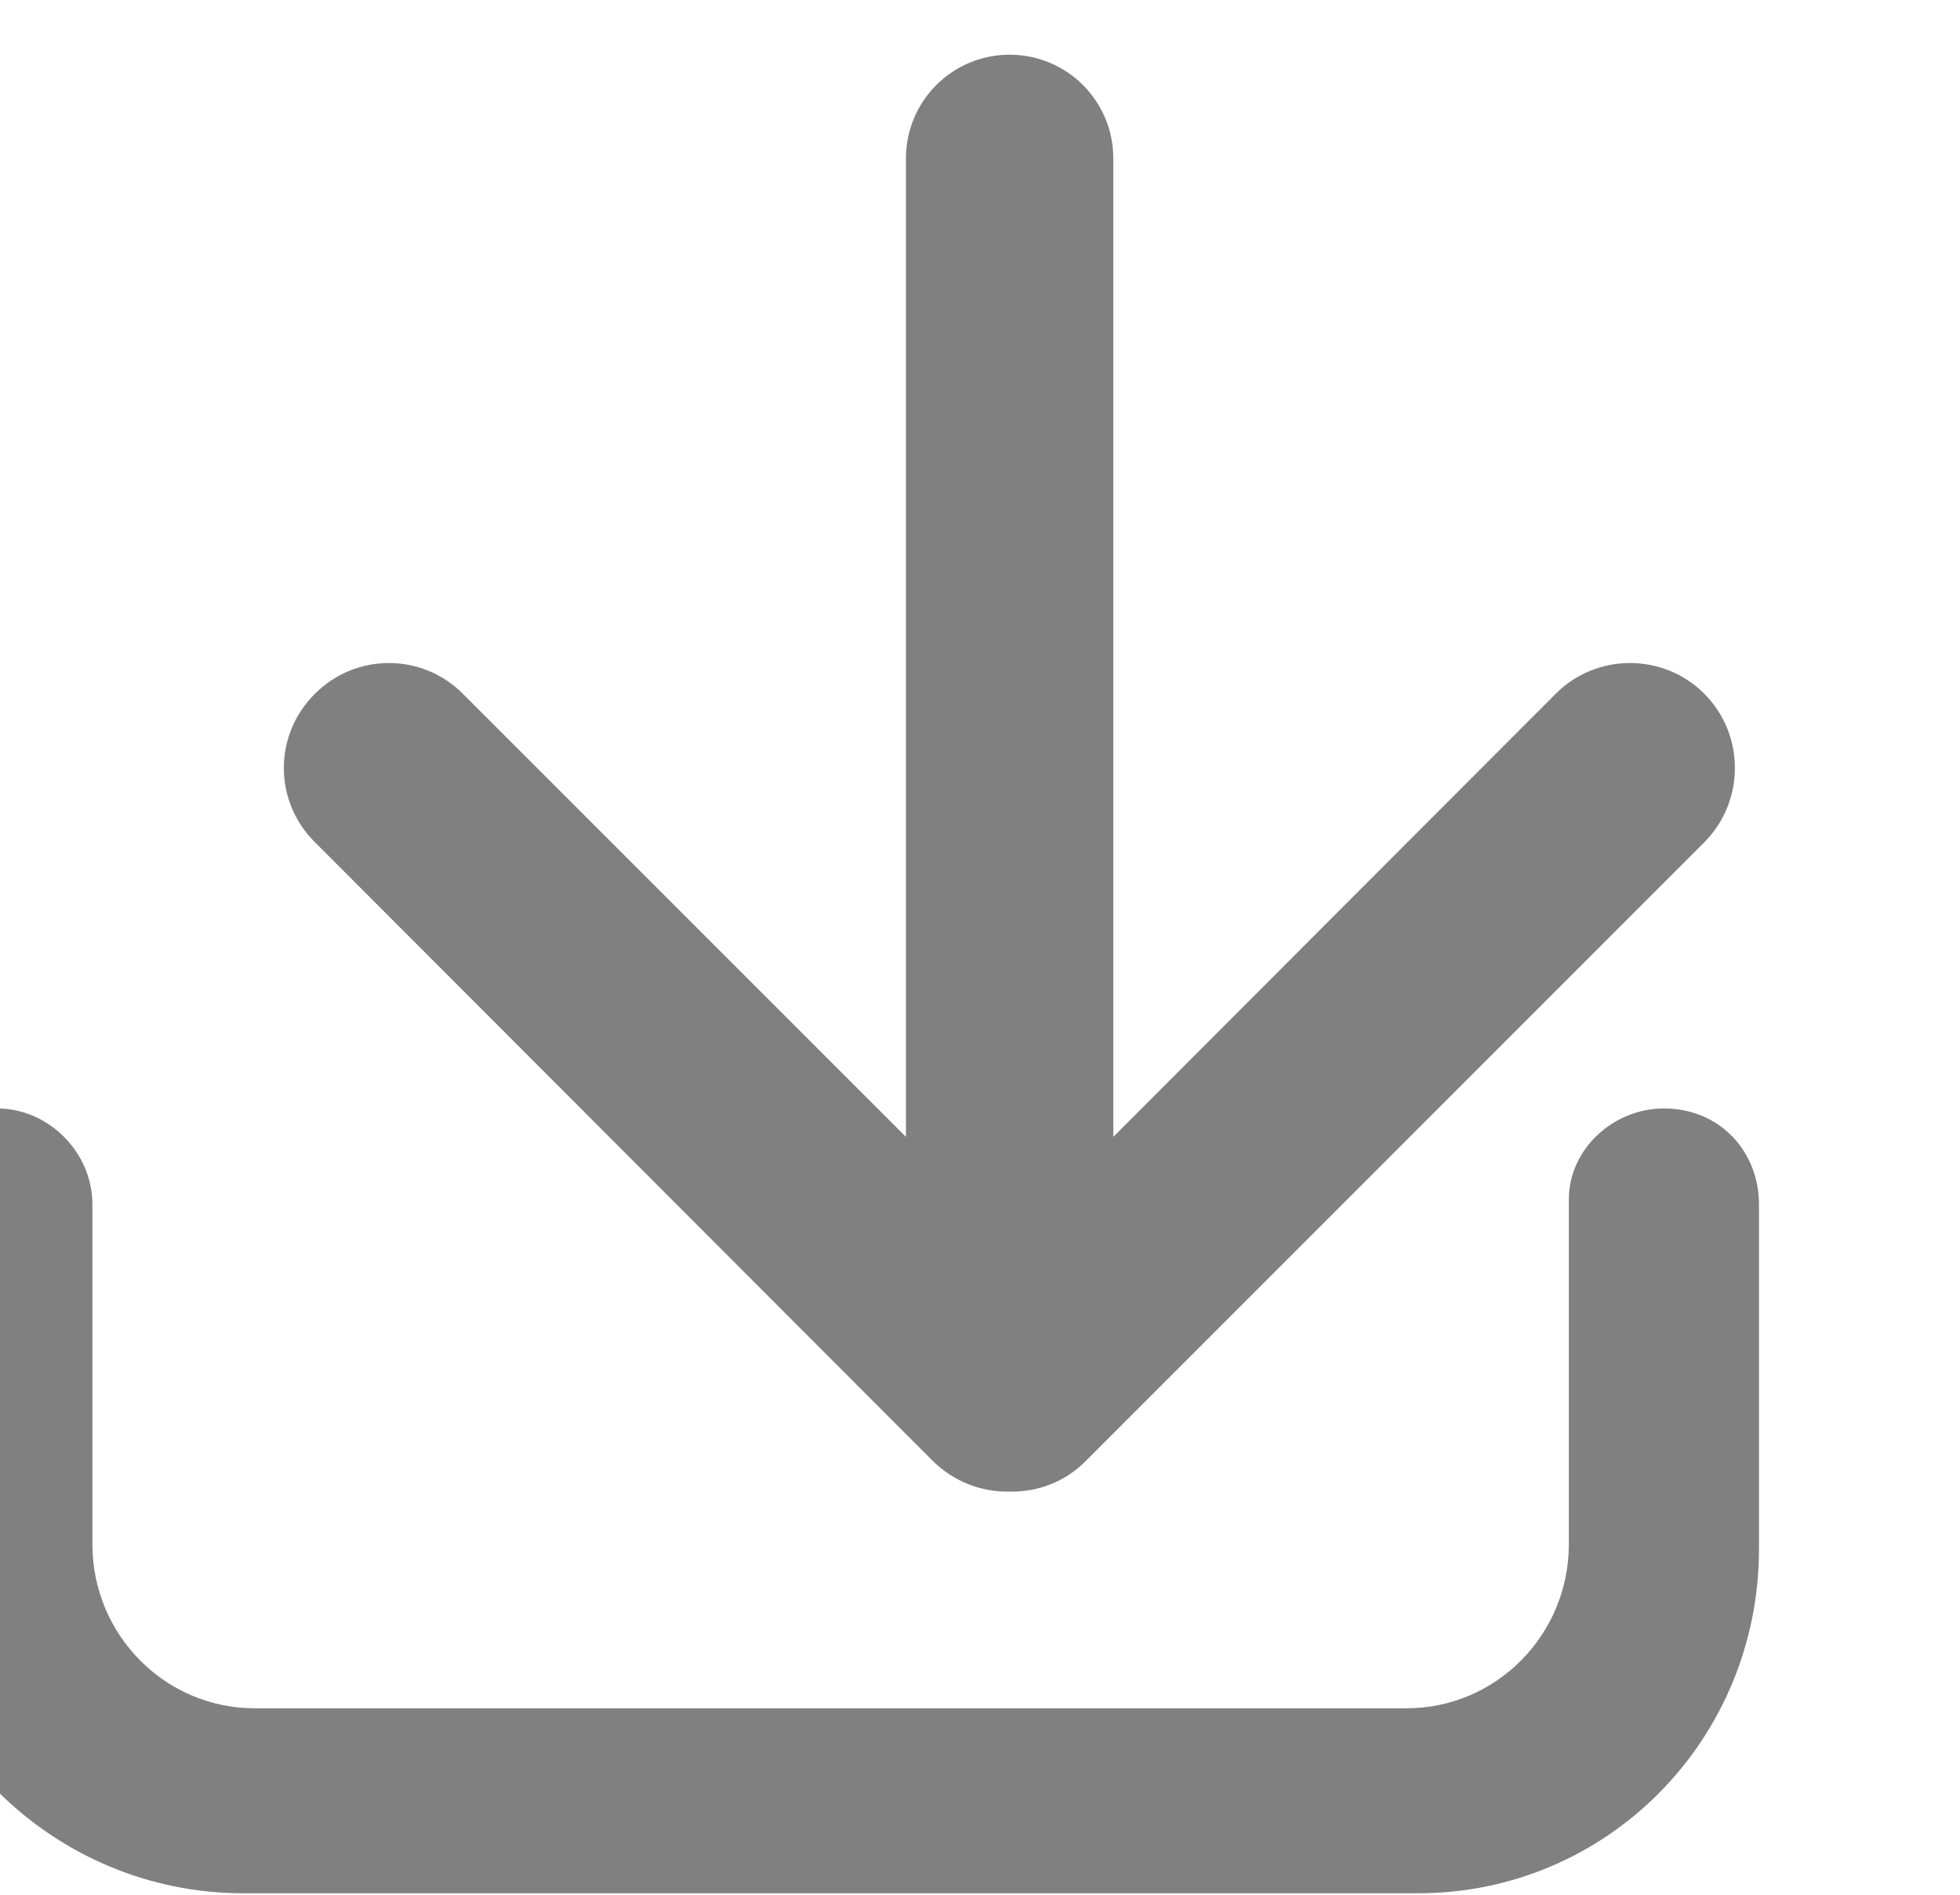 <?xml version="1.0" encoding="UTF-8" standalone="no"?>
<!DOCTYPE svg PUBLIC "-//W3C//DTD SVG 1.1//EN" "http://www.w3.org/Graphics/SVG/1.1/DTD/svg11.dtd">
<svg width="100%" height="100%" viewBox="0 0 30 29" version="1.1" xmlns="http://www.w3.org/2000/svg" xmlns:xlink="http://www.w3.org/1999/xlink" xml:space="preserve" style="fill-rule:evenodd;clip-rule:evenodd;stroke-linejoin:round;stroke-miterlimit:1.414;">
    <g transform="matrix(1,0,0,1,-1302,-272)">
        <g transform="matrix(1,0,0,1,-1241.17,962.168)">
            <g id="download" transform="matrix(1,0,0,1,-508.354,-2146.29)">
                <g transform="matrix(0.856,6.16298e-33,0,2.209,-5540.36,757.431)">
                    <path d="M10065.3,324.604C10065.3,324.253 10066.1,323.973 10067,323.973C10068,323.973 10068.7,324.271 10068.7,324.639C10068.7,324.639 10068.7,327.025 10068.7,327.025C10068.7,328.341 10066,329.411 10062.6,329.411L10041.6,329.411C10038.2,329.411 10035.4,328.342 10035.4,327.025L10035.4,324.639C10035.4,324.271 10036.2,323.973 10037.2,323.973C10038.1,323.973 10038.9,324.271 10038.9,324.639C10038.9,324.639 10038.9,326.993 10038.9,326.993C10038.9,327.62 10040.2,328.129 10041.8,328.129L10062.4,328.129C10064,328.129 10065.3,327.62 10065.3,326.993L10065.3,324.639L10065.3,324.604Z" style="fill:rgb(128,128,128);"/>
                </g>
                <g id="Arrow-Right-Icon" transform="matrix(6.47999e-17,1.058,-1.058,6.47999e-17,6419.24,913.98)">
                    <path d="M514.713,3169.99L528.868,3169.99L522.458,3176.4C521.865,3176.99 521.865,3177.95 522.458,3178.54C523.051,3179.14 524.012,3179.14 524.606,3178.54L533.558,3169.6C533.862,3169.29 534.008,3168.89 534,3168.49C534,3168.49 534,3168.49 534,3168.49C534,3168.49 534,3168.49 534,3168.49C534.008,3168.09 533.862,3167.69 533.558,3167.39L524.606,3158.44C524.012,3157.85 523.051,3157.85 522.458,3158.44C521.865,3159.03 521.865,3160 522.458,3160.59L528.868,3166.99L514.713,3166.99C513.884,3166.99 513.213,3167.66 513.213,3168.49C513.213,3169.32 513.884,3169.99 514.713,3169.99Z" style="fill:rgb(128,128,128);"/>
                </g>
            </g>
        </g>
    </g>
</svg>
